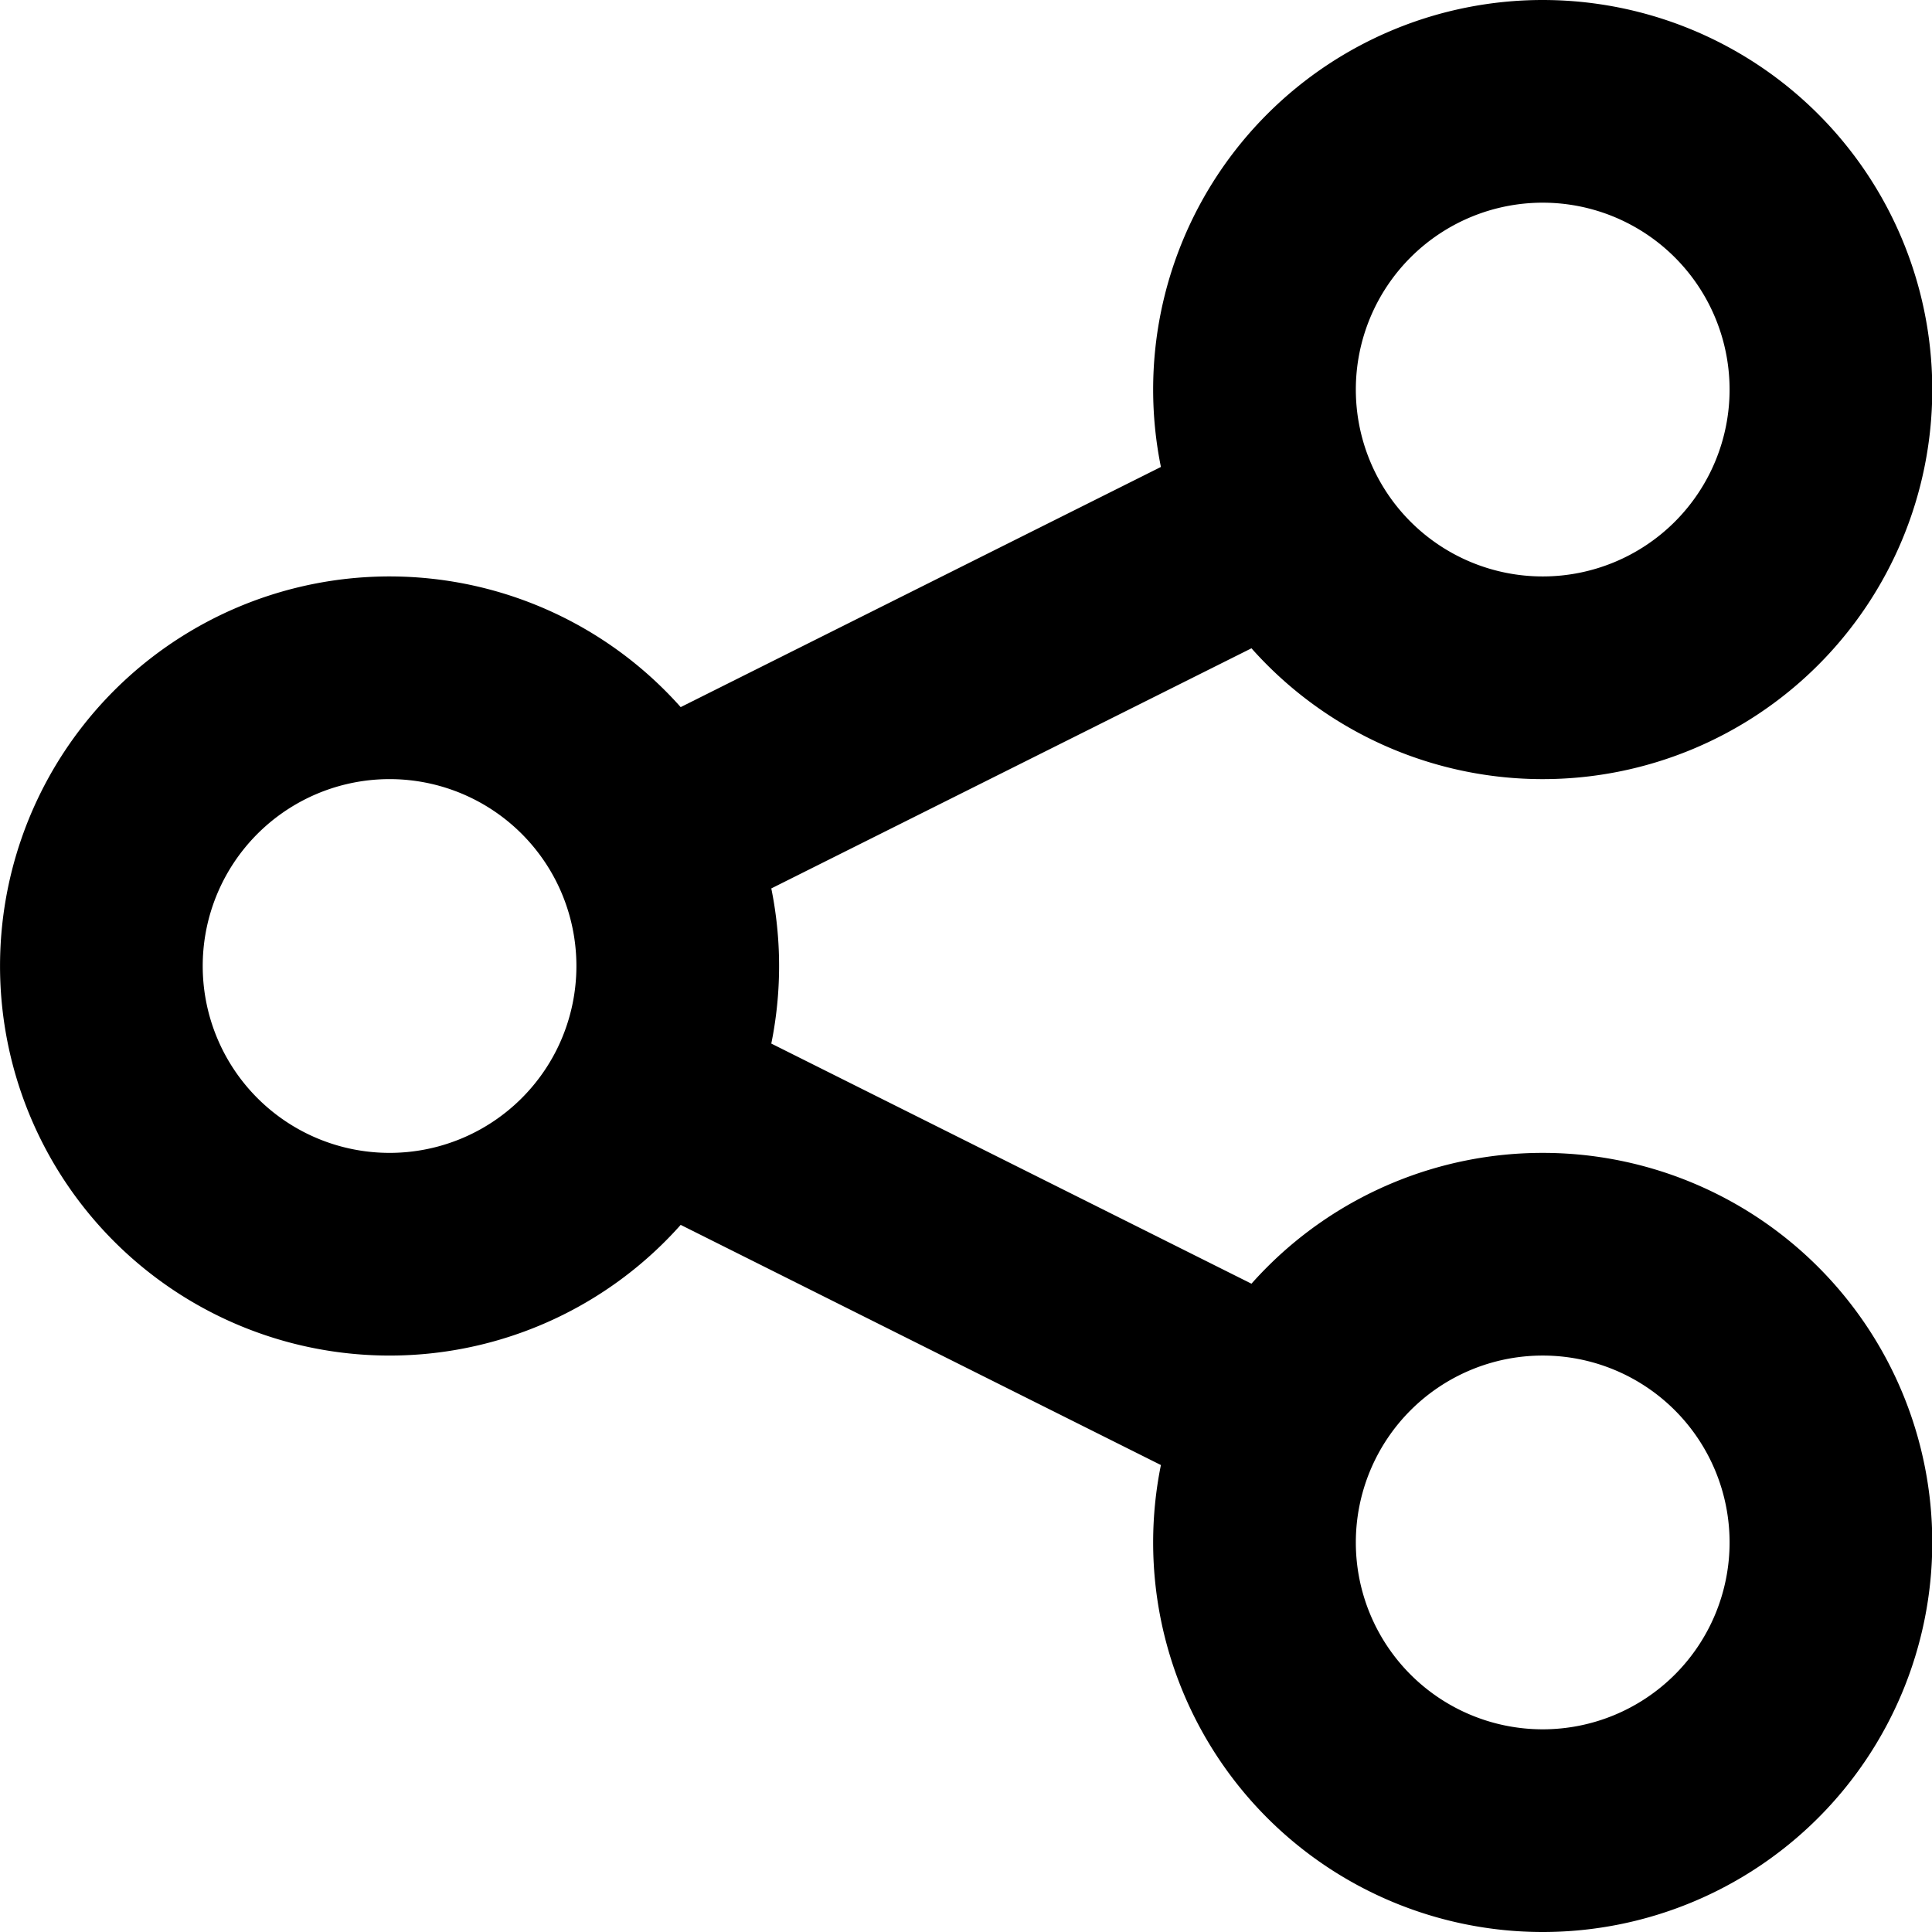 <svg xmlns="http://www.w3.org/2000/svg" width="14.298" height="14.298" viewBox="0 0 14.298 14.298">
  <g id="share-3-svgrepo-com" transform="translate(0.75 0.75)">
    <path id="share-3-svgrepo-com-2" data-name="share-3-svgrepo-com" d="M11.684,6.123,7.041,8.445m0,0a2.133,2.133,0,1,0,0,1.908m0-1.908a2.137,2.137,0,0,1,0,1.908m4.643,2.322L7.041,10.353M15.8,5.133A2.133,2.133,0,1,1,13.665,3,2.133,2.133,0,0,1,15.8,5.133Zm0,8.532a2.133,2.133,0,1,1-2.133-2.133A2.133,2.133,0,0,1,15.8,13.665Z" transform="translate(-3 -3)" fill="none" stroke="#000" stroke-linecap="round" stroke-width="1.5"/>
  </g>
</svg>
